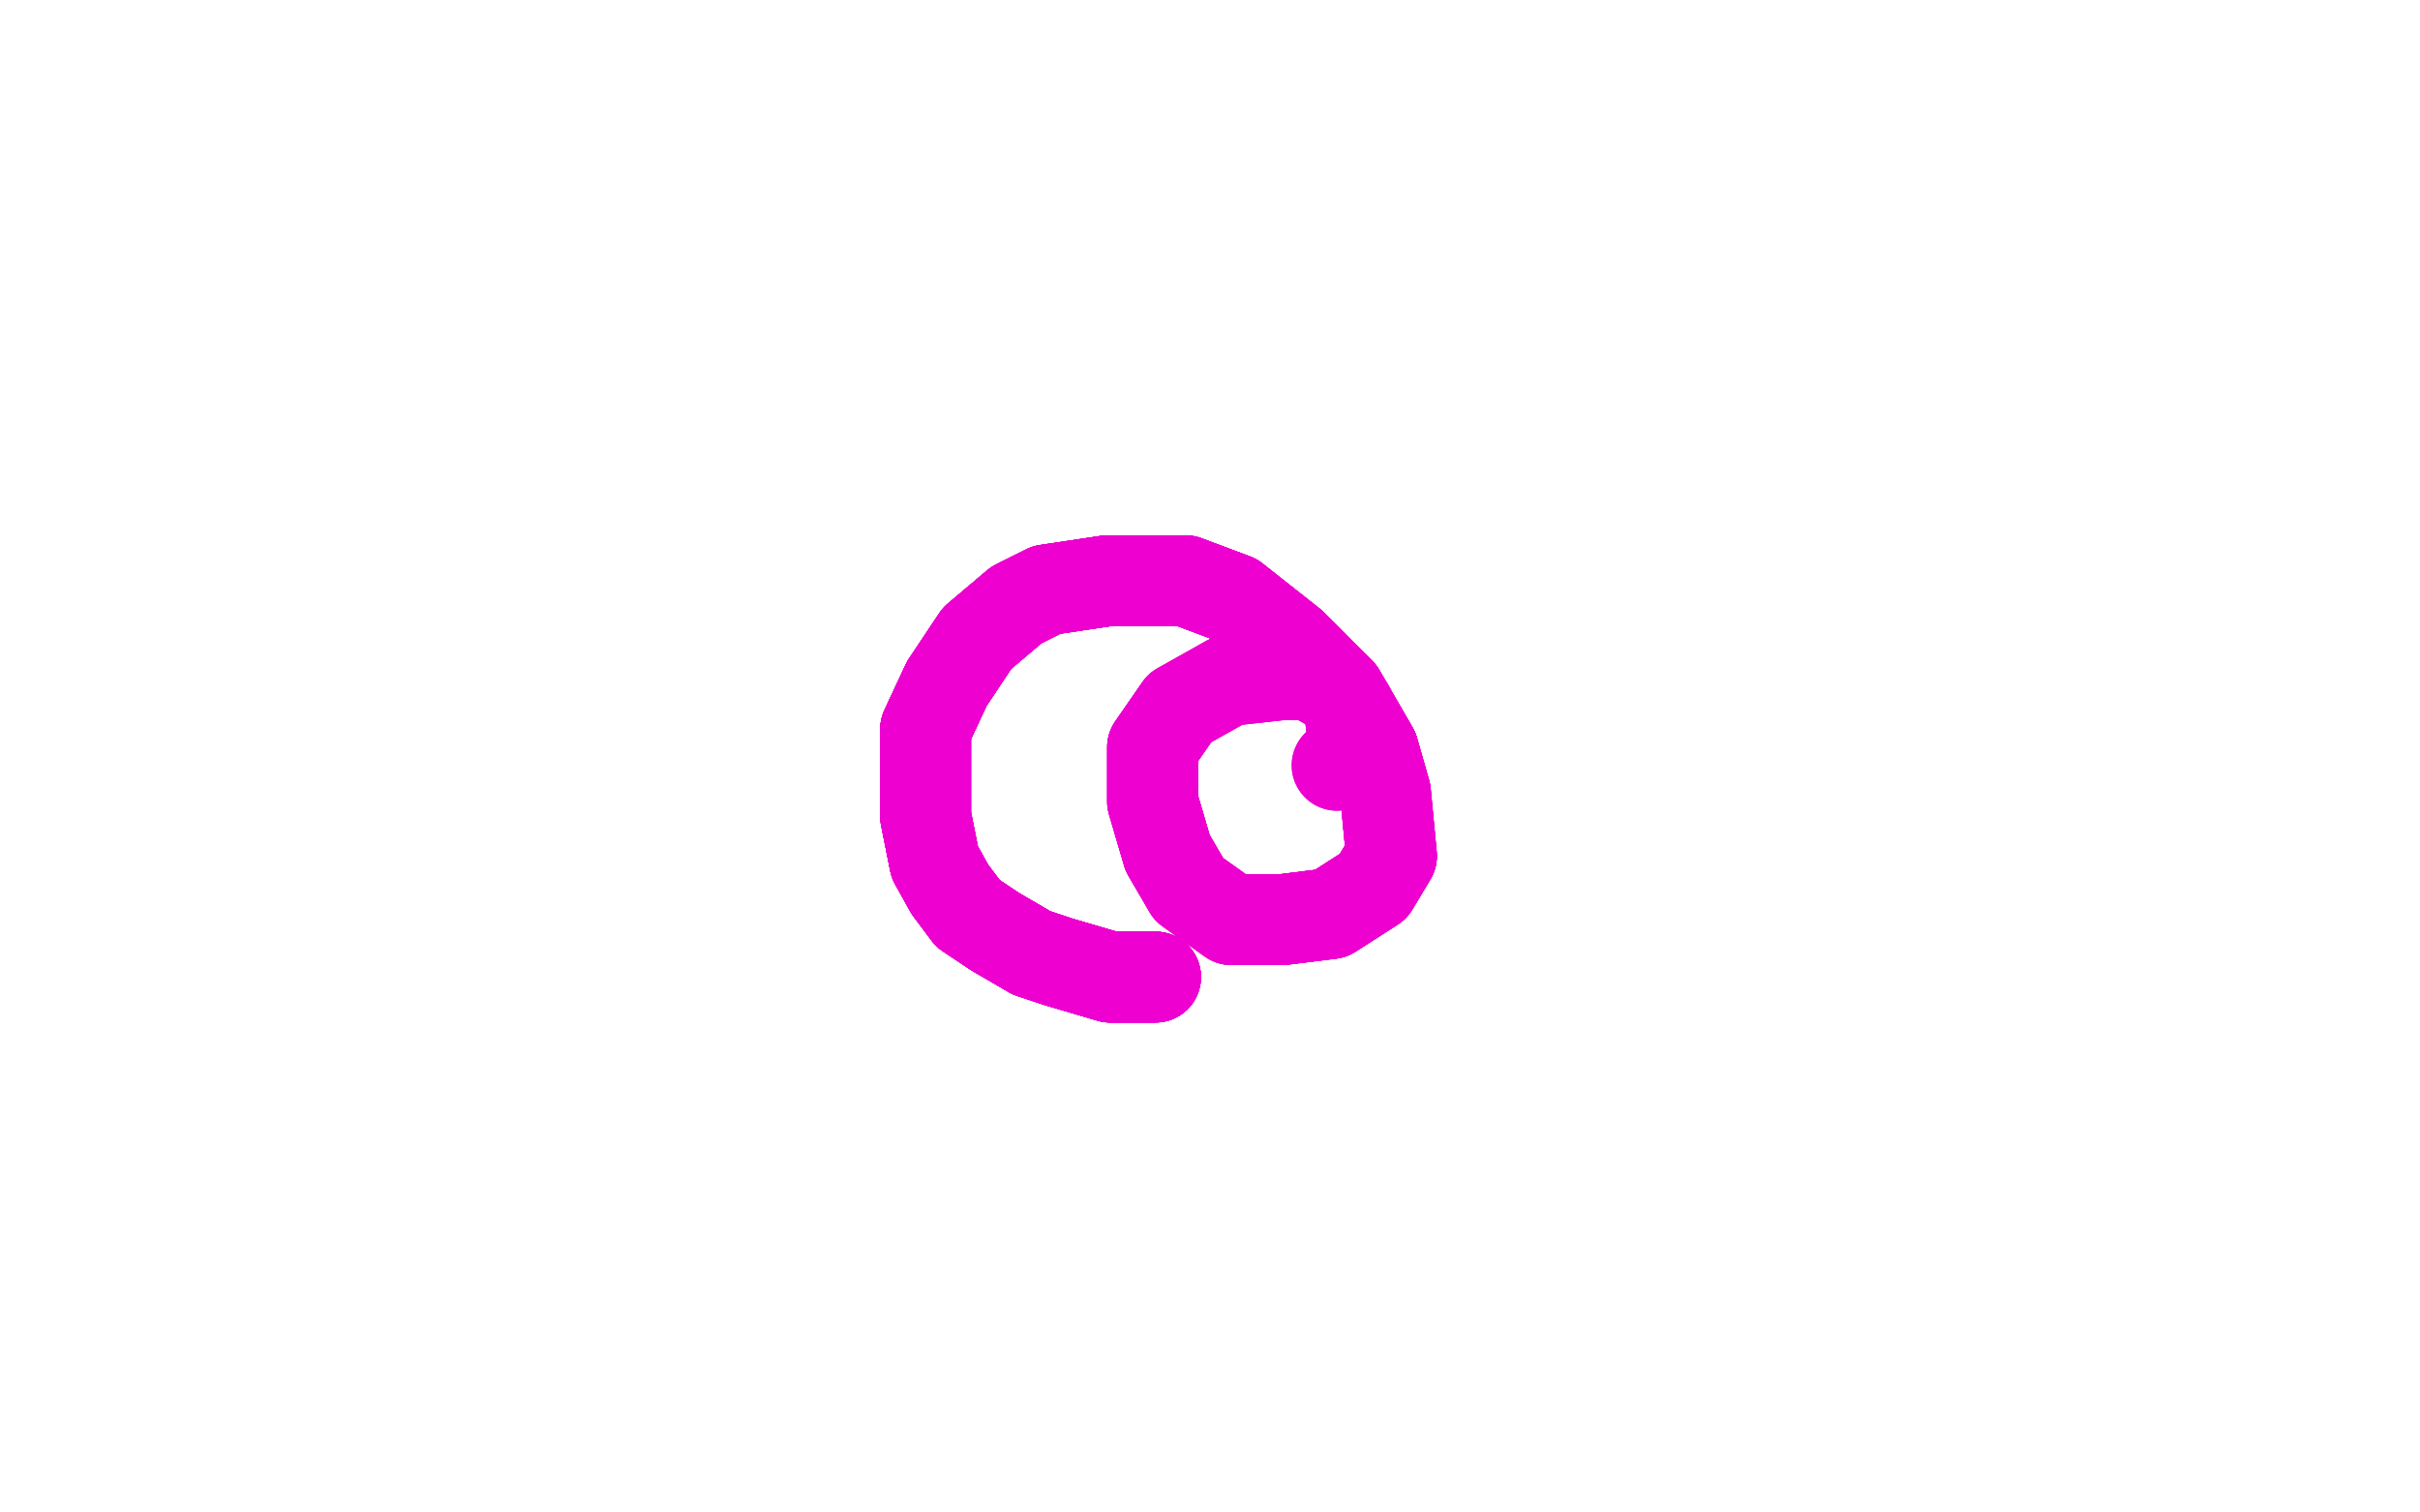 <?xml version="1.0" standalone="no"?>
<!DOCTYPE svg PUBLIC "-//W3C//DTD SVG 1.1//EN"
"http://www.w3.org/Graphics/SVG/1.1/DTD/svg11.dtd">

<svg width="800" height="500" version="1.1" xmlns="http://www.w3.org/2000/svg" xmlns:xlink="http://www.w3.org/1999/xlink" style="stroke-antialiasing: false"><desc>This SVG has been created on https://colorillo.com/</desc><rect x='0' y='0' width='800' height='500' style='fill: rgb(255,255,255); stroke-width:0' /><polyline points="382,323 380,323 375,323 367,323 350,318 341,315 329,308" style="fill: none; stroke: #ed00d0; stroke-width: 30; stroke-linejoin: round; stroke-linecap: round; stroke-antialiasing: false; stroke-antialias: 0; opacity: 1.0"/>
<polyline points="382,323 380,323 375,323 367,323 350,318 341,315 329,308 320,302 314,294 309,285 306,270 306,256 306,241 313,226 323,211 336,200 346,195 366,192 392,192 408,198 427,213" style="fill: none; stroke: #ed00d0; stroke-width: 30; stroke-linejoin: round; stroke-linecap: round; stroke-antialiasing: false; stroke-antialias: 0; opacity: 1.0"/>
<polyline points="382,323 380,323 375,323 367,323 350,318 341,315 329,308 320,302 314,294 309,285 306,270 306,256 306,241 313,226" style="fill: none; stroke: #ed00d0; stroke-width: 30; stroke-linejoin: round; stroke-linecap: round; stroke-antialiasing: false; stroke-antialias: 0; opacity: 1.0"/>
<polyline points="382,323 380,323 375,323 367,323 350,318 341,315 329,308 320,302 314,294 309,285 306,270 306,256 306,241 313,226 323,211 336,200 346,195 366,192 392,192 408,198 427,213 443,229 454,248 458,262 460,283 454,293 440,302 424,304 407,304 393,294 386,282 381,265 381,247 390,234" style="fill: none; stroke: #ed00d0; stroke-width: 30; stroke-linejoin: round; stroke-linecap: round; stroke-antialiasing: false; stroke-antialias: 0; opacity: 1.0"/>
<polyline points="382,323 380,323 375,323 367,323 350,318 341,315 329,308 320,302 314,294 309,285 306,270 306,256 306,241 313,226 323,211 336,200 346,195 366,192 392,192 408,198 427,213 443,229 454,248 458,262 460,283 454,293 440,302 424,304" style="fill: none; stroke: #ed00d0; stroke-width: 30; stroke-linejoin: round; stroke-linecap: round; stroke-antialiasing: false; stroke-antialias: 0; opacity: 1.0"/>
<polyline points="382,323 380,323 375,323 367,323 350,318 341,315 329,308 320,302 314,294 309,285 306,270 306,256 306,241 313,226 323,211 336,200 346,195 366,192 392,192 408,198 427,213 443,229 454,248 458,262 460,283 454,293 440,302 424,304 407,304 393,294 386,282 381,265 381,247 390,234 406,225 424,223 433,223 442,228 446,234 447,242 447,246" style="fill: none; stroke: #ed00d0; stroke-width: 30; stroke-linejoin: round; stroke-linecap: round; stroke-antialiasing: false; stroke-antialias: 0; opacity: 1.0"/>
<polyline points="382,323 380,323 375,323 367,323 350,318 341,315 329,308 320,302 314,294 309,285 306,270 306,256 306,241 313,226 323,211 336,200 346,195 366,192 392,192 408,198 427,213 443,229 454,248 458,262 460,283 454,293 440,302 424,304 407,304 393,294 386,282 381,265 381,247 390,234 406,225 424,223 433,223 442,228 446,234 447,242 447,246 445,250 443,252 442,253" style="fill: none; stroke: #ed00d0; stroke-width: 30; stroke-linejoin: round; stroke-linecap: round; stroke-antialiasing: false; stroke-antialias: 0; opacity: 1.0"/>
<polyline points="382,323 380,323 375,323 367,323 350,318 341,315 329,308 320,302 314,294 309,285 306,270 306,256 306,241 313,226 323,211 336,200 346,195 366,192 392,192 408,198 427,213 443,229 454,248 458,262 460,283 454,293 440,302 424,304 407,304 393,294 386,282 381,265 381,247 390,234 406,225 424,223 433,223 442,228 446,234 447,242 447,246 445,250 443,252 442,253" style="fill: none; stroke: #ed00d0; stroke-width: 30; stroke-linejoin: round; stroke-linecap: round; stroke-antialiasing: false; stroke-antialias: 0; opacity: 1.0"/>
</svg>
